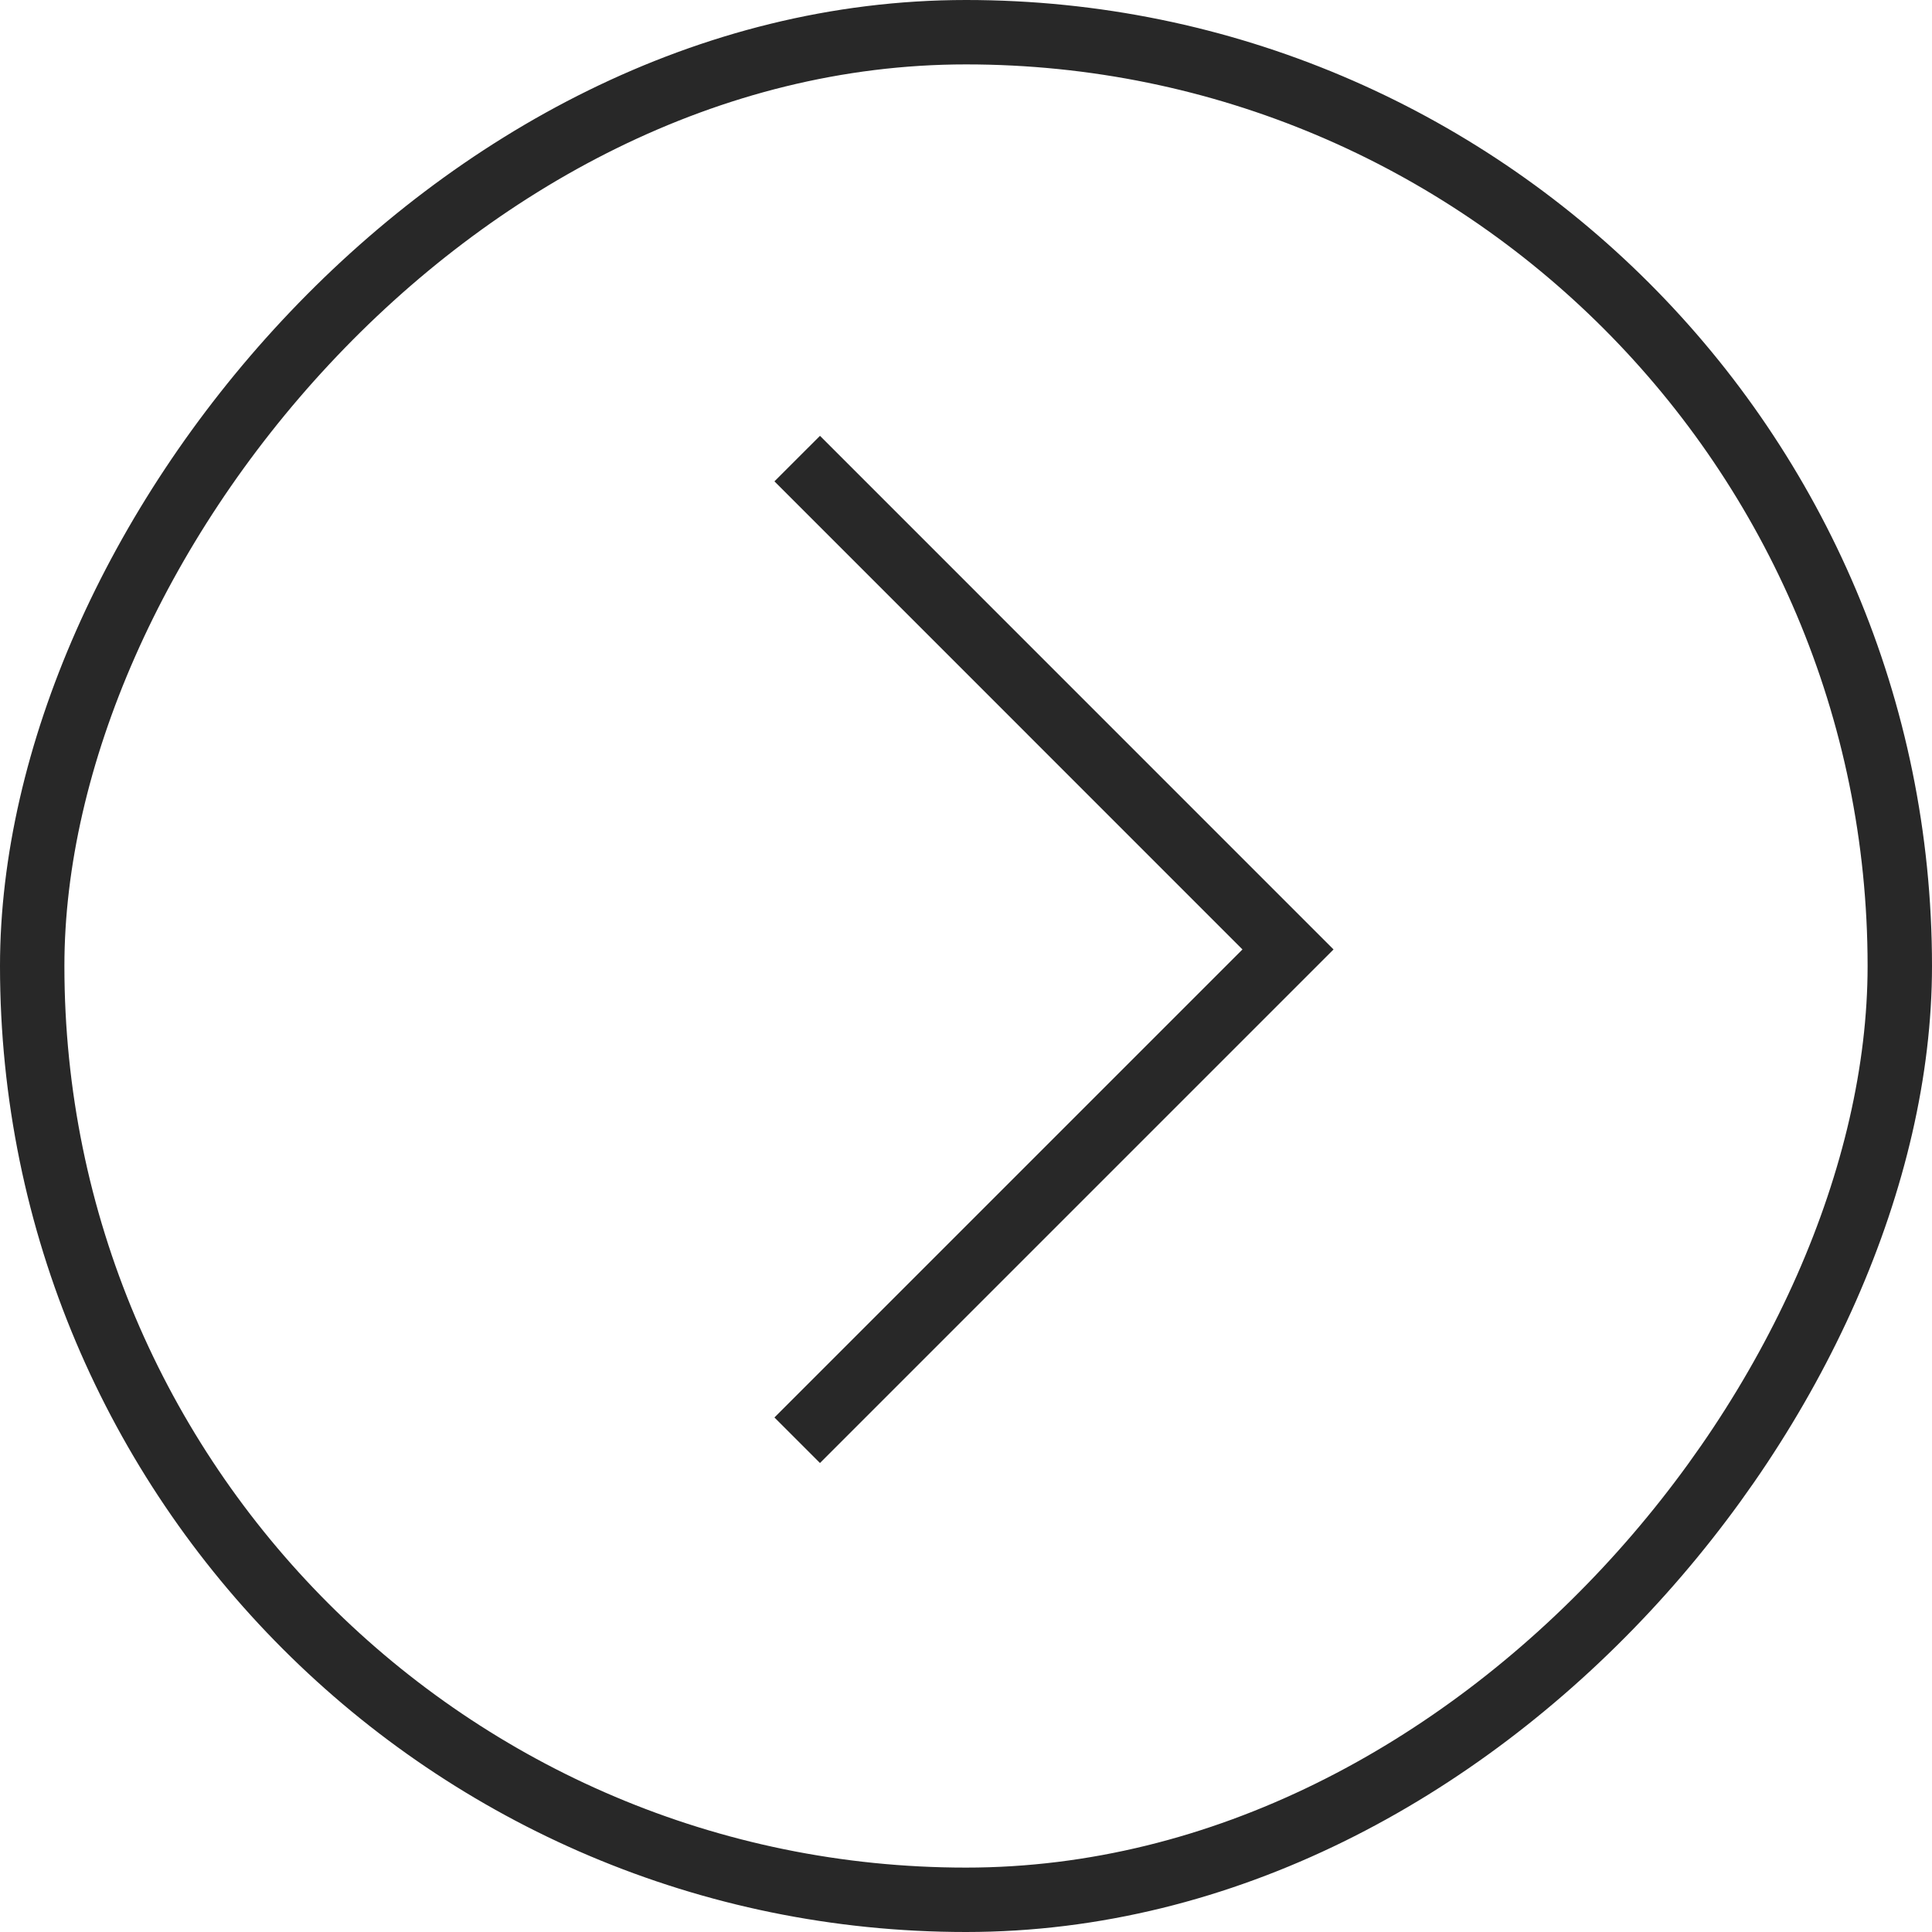 <?xml version="1.0" encoding="UTF-8"?> <svg xmlns="http://www.w3.org/2000/svg" width="30" height="30" viewBox="0 0 30 30" fill="none"><path d="M12.379 7.121L20 14.743L12.379 22.364" stroke="#282828"></path><rect x="-0.5" y="0.5" width="29" height="29" rx="14.5" transform="matrix(-1 0 0 1 29 0)" stroke="#282828"></rect></svg> 